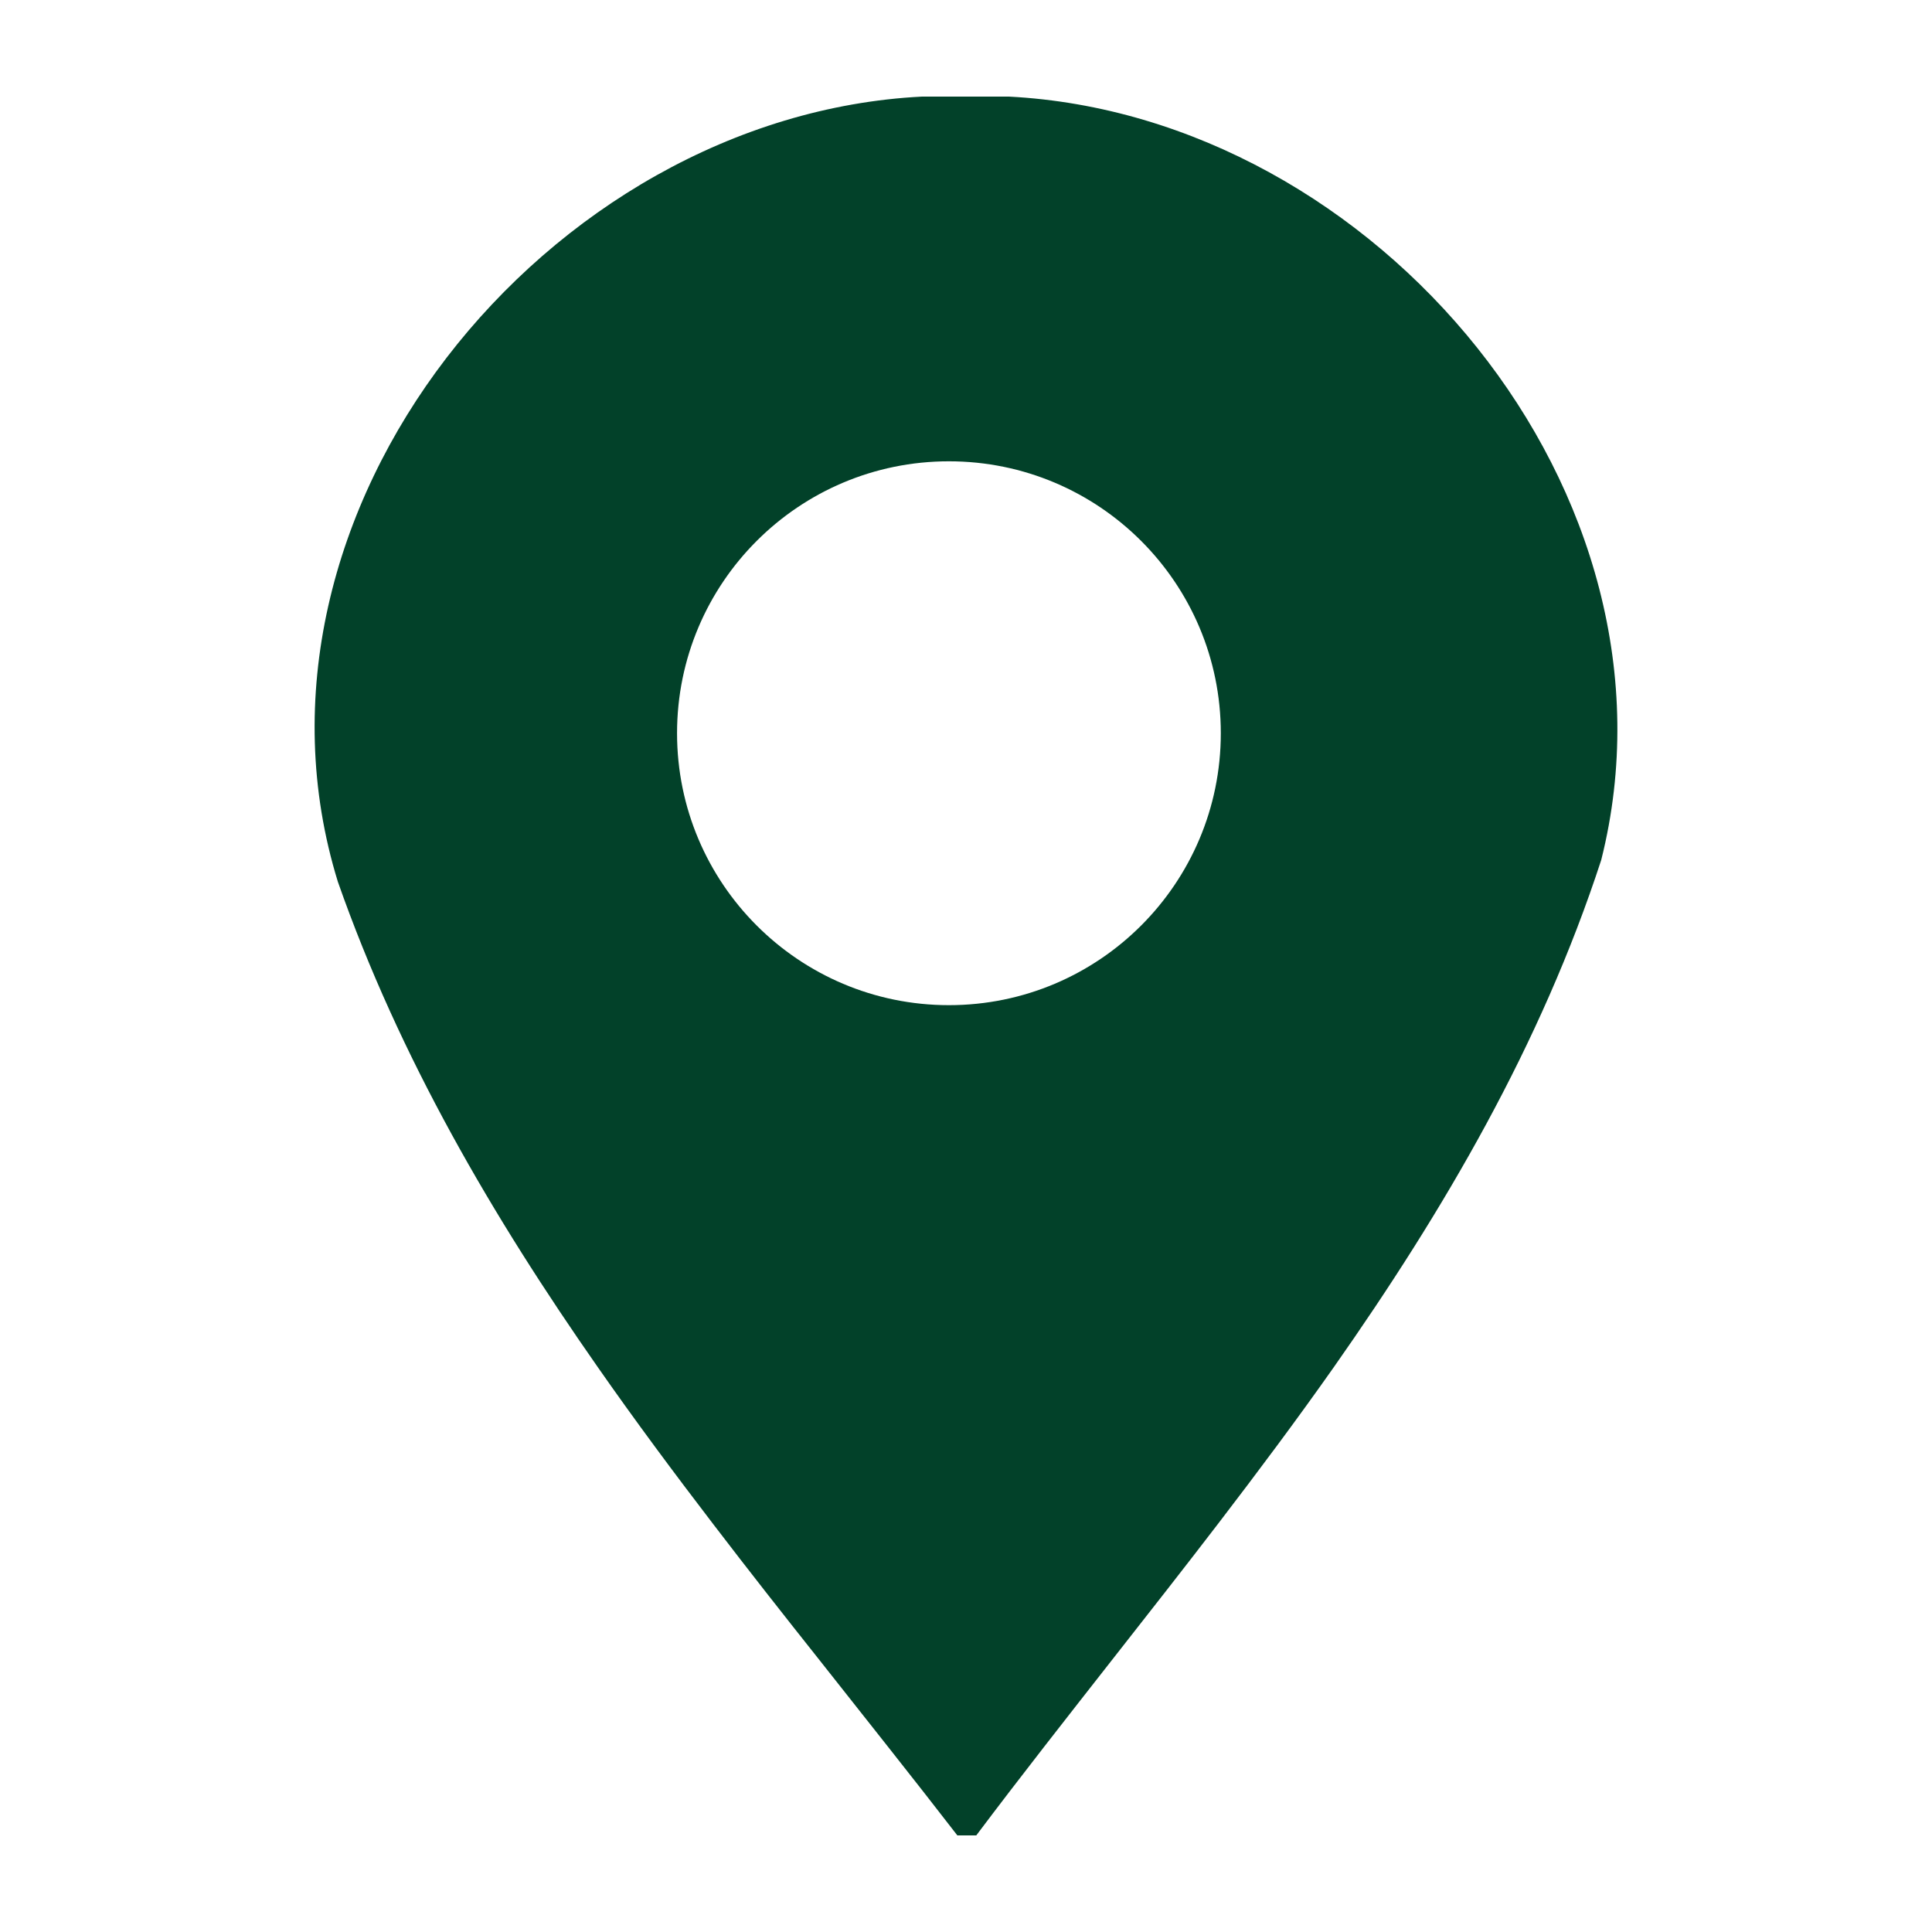 <svg xmlns="http://www.w3.org/2000/svg" xmlns:xlink="http://www.w3.org/1999/xlink" version="1.1" x="0px" y="0px" viewBox="0 0 100 100" enable-background="new 0 0 100 100" xml:space="preserve" aria-hidden="true" width="100px" height="100px" style="fill:url(#CerosGradient_id80e2fe016);"><defs><linearGradient class="cerosgradient" data-cerosgradient="true" id="CerosGradient_id80e2fe016" gradientUnits="userSpaceOnUse" x1="50%" y1="100%" x2="50%" y2="0%"><stop offset="0%" stop-color="#024129"/><stop offset="100%" stop-color="#024129"/></linearGradient><linearGradient/></defs><g><ellipse fill="none" cx="49.117" cy="37.952" rx="14.073" ry="14.075"/><path d="M52.224,5h-4.503C28.316,5.983,11.584,26.516,17.488,45.641c3.198,9.111,8.007,17.336,13.47,25.147   c1.923,2.754,3.931,5.454,5.977,8.125c1.802,2.357,3.636,4.69,5.48,7.011c2.389,3.031,4.796,6.044,7.137,9.076h0.98   c2.306-3.069,4.699-6.11,7.088-9.16c1.831-2.335,3.668-4.672,5.475-7.032c2.03-2.651,4.03-5.325,5.947-8.049   c5.701-8.118,10.712-16.666,13.837-26.245C87.66,25.53,71.211,5.983,52.224,5z M49.116,52.027c-7.772,0-14.072-6.304-14.072-14.076   c0-7.774,6.3-14.074,14.072-14.074c7.772,0,14.073,6.301,14.073,14.074C63.19,45.723,56.888,52.027,49.116,52.027z" style="fill:url(#CerosGradient_id80e2fe016);"/></g></svg>